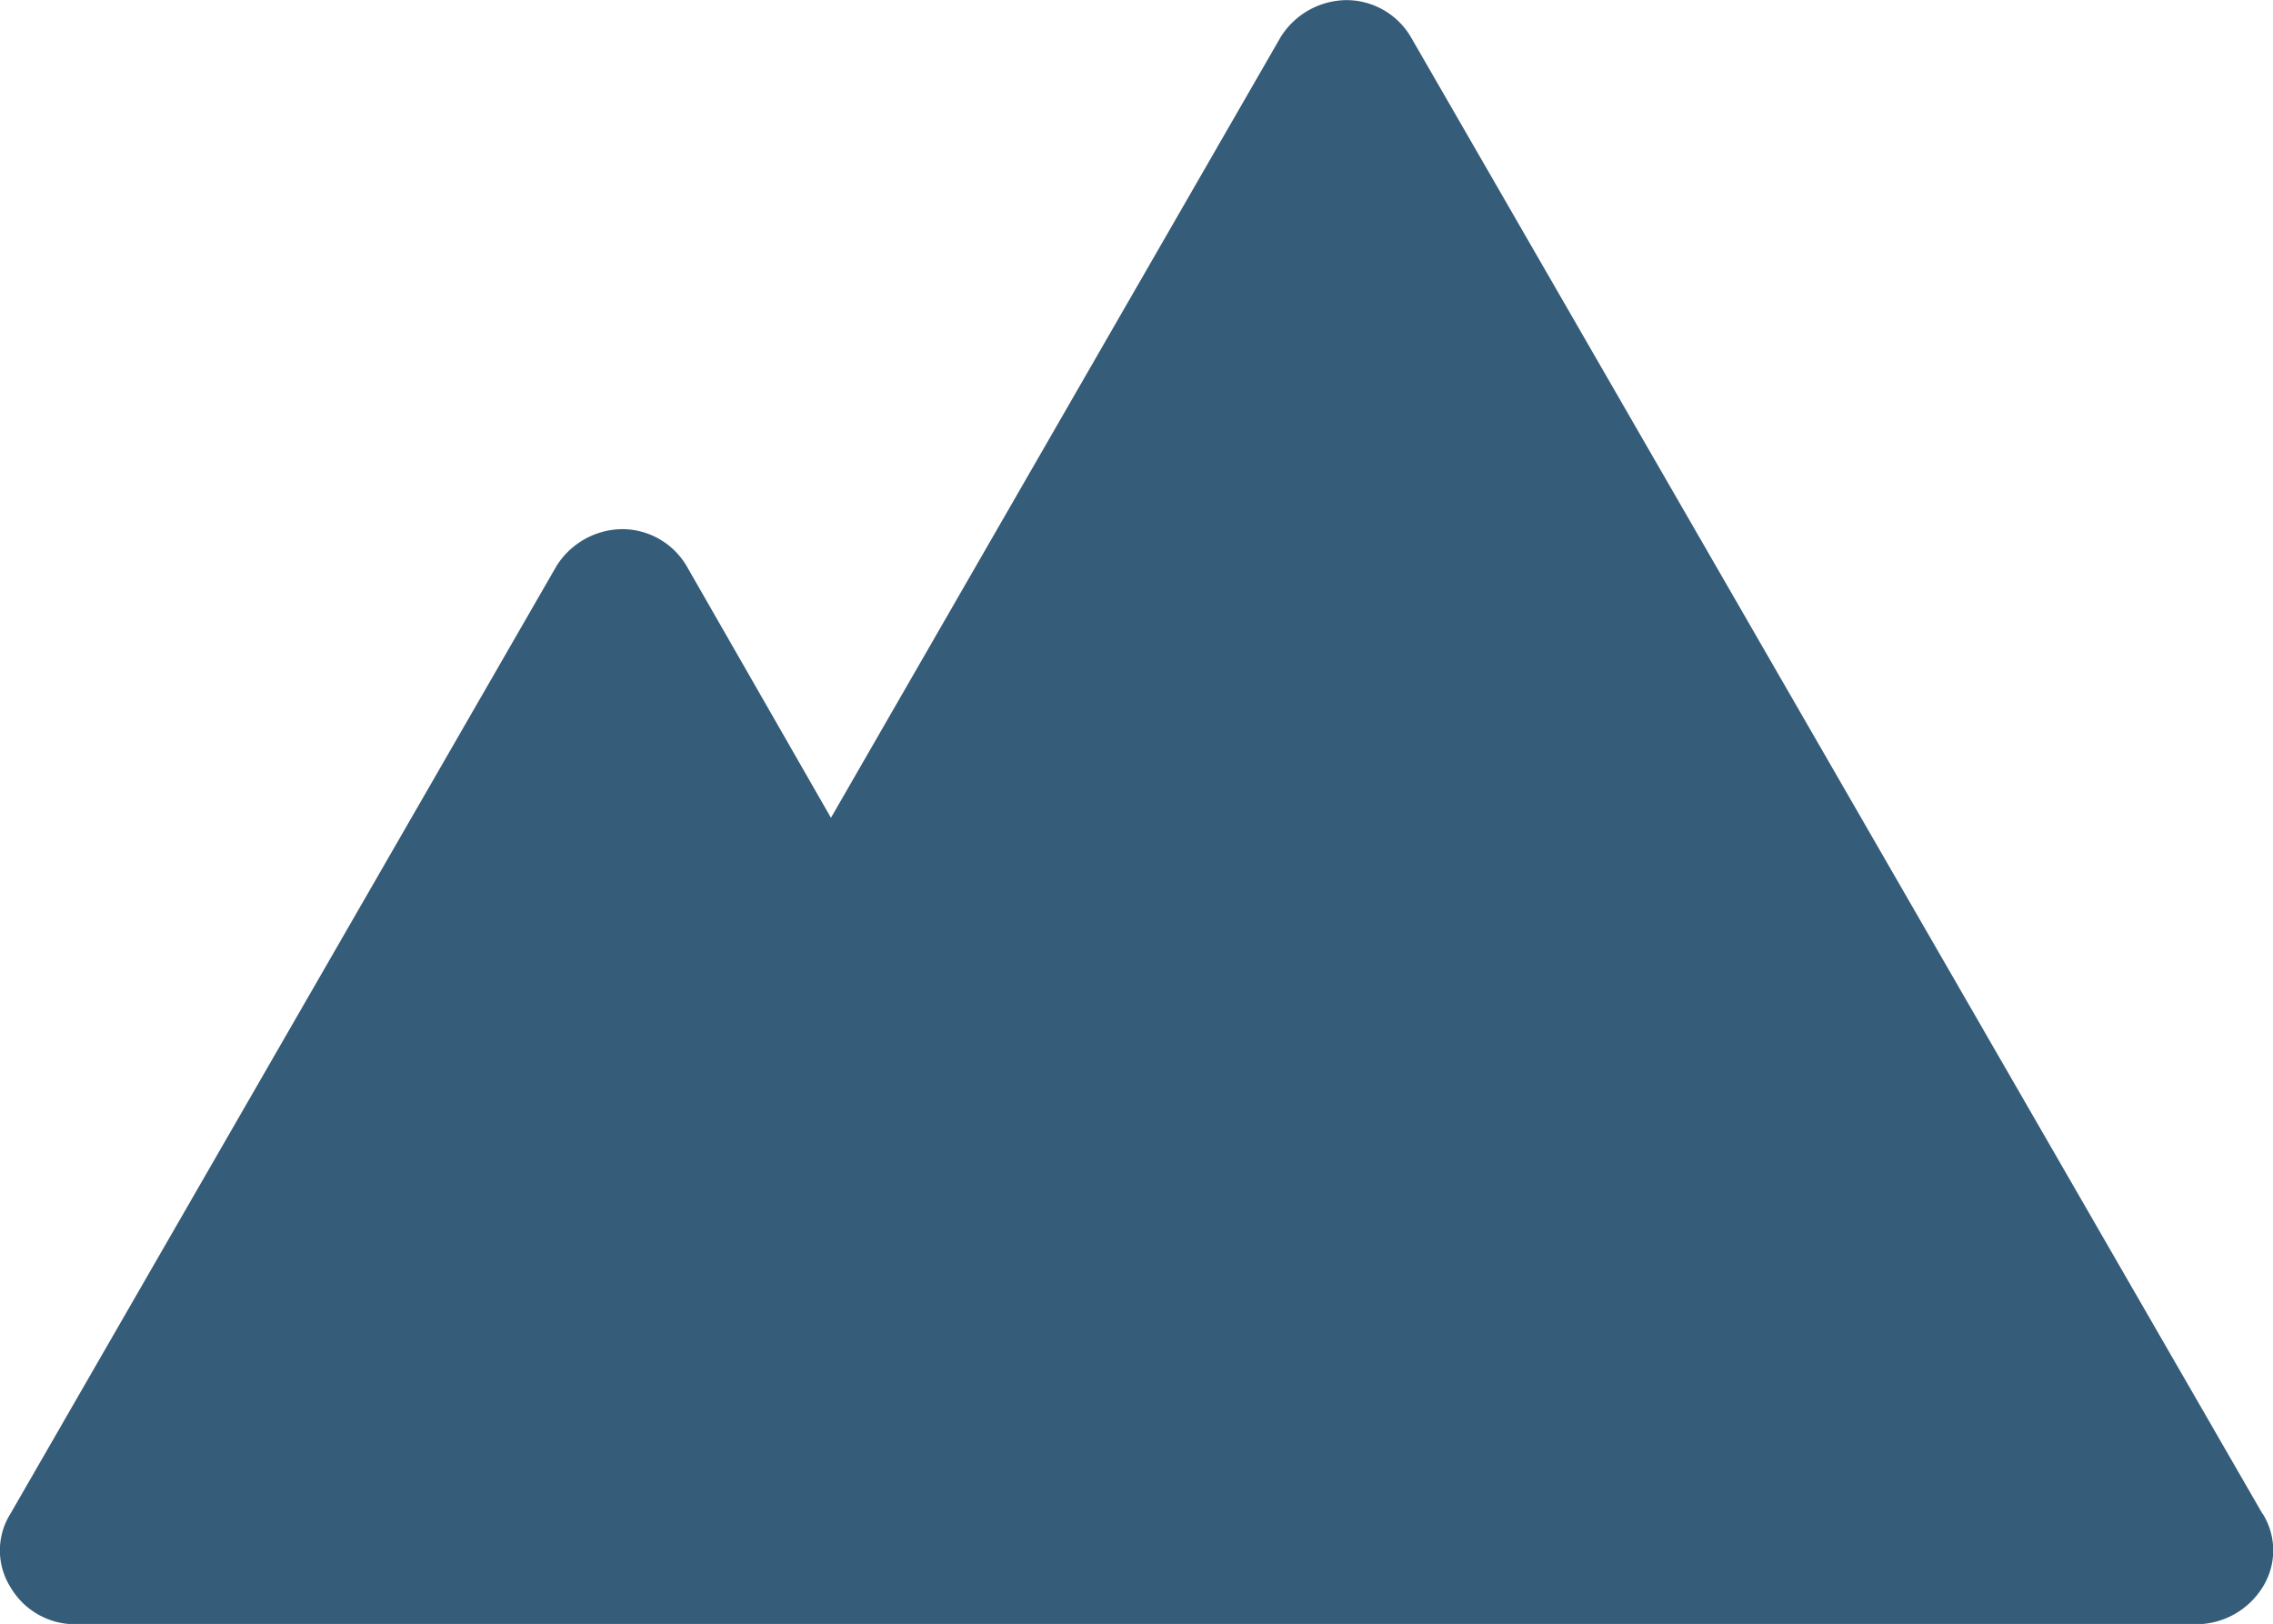 <svg xmlns="http://www.w3.org/2000/svg" width="36.95" height="26.396" viewBox="0 0 36.95 26.396"><defs><style>.a{fill:#355c78;}</style></defs><path class="a" d="M1251.555,937.236l-13.842-24a1.216,1.216,0,0,0-1.058-.6,1.275,1.275,0,0,0-1.058.6l-7.311,12.691-2.346-4.092a1.216,1.216,0,0,0-1.058-.6,1.276,1.276,0,0,0-1.058.6l-8.874,15.4a1.123,1.123,0,0,0,0,1.2,1.216,1.216,0,0,0,1.058.6H1250.5a1.275,1.275,0,0,0,1.058-.6,1.124,1.124,0,0,0,0-1.2Z" transform="translate(-1214.778 -912.634)"/></svg>